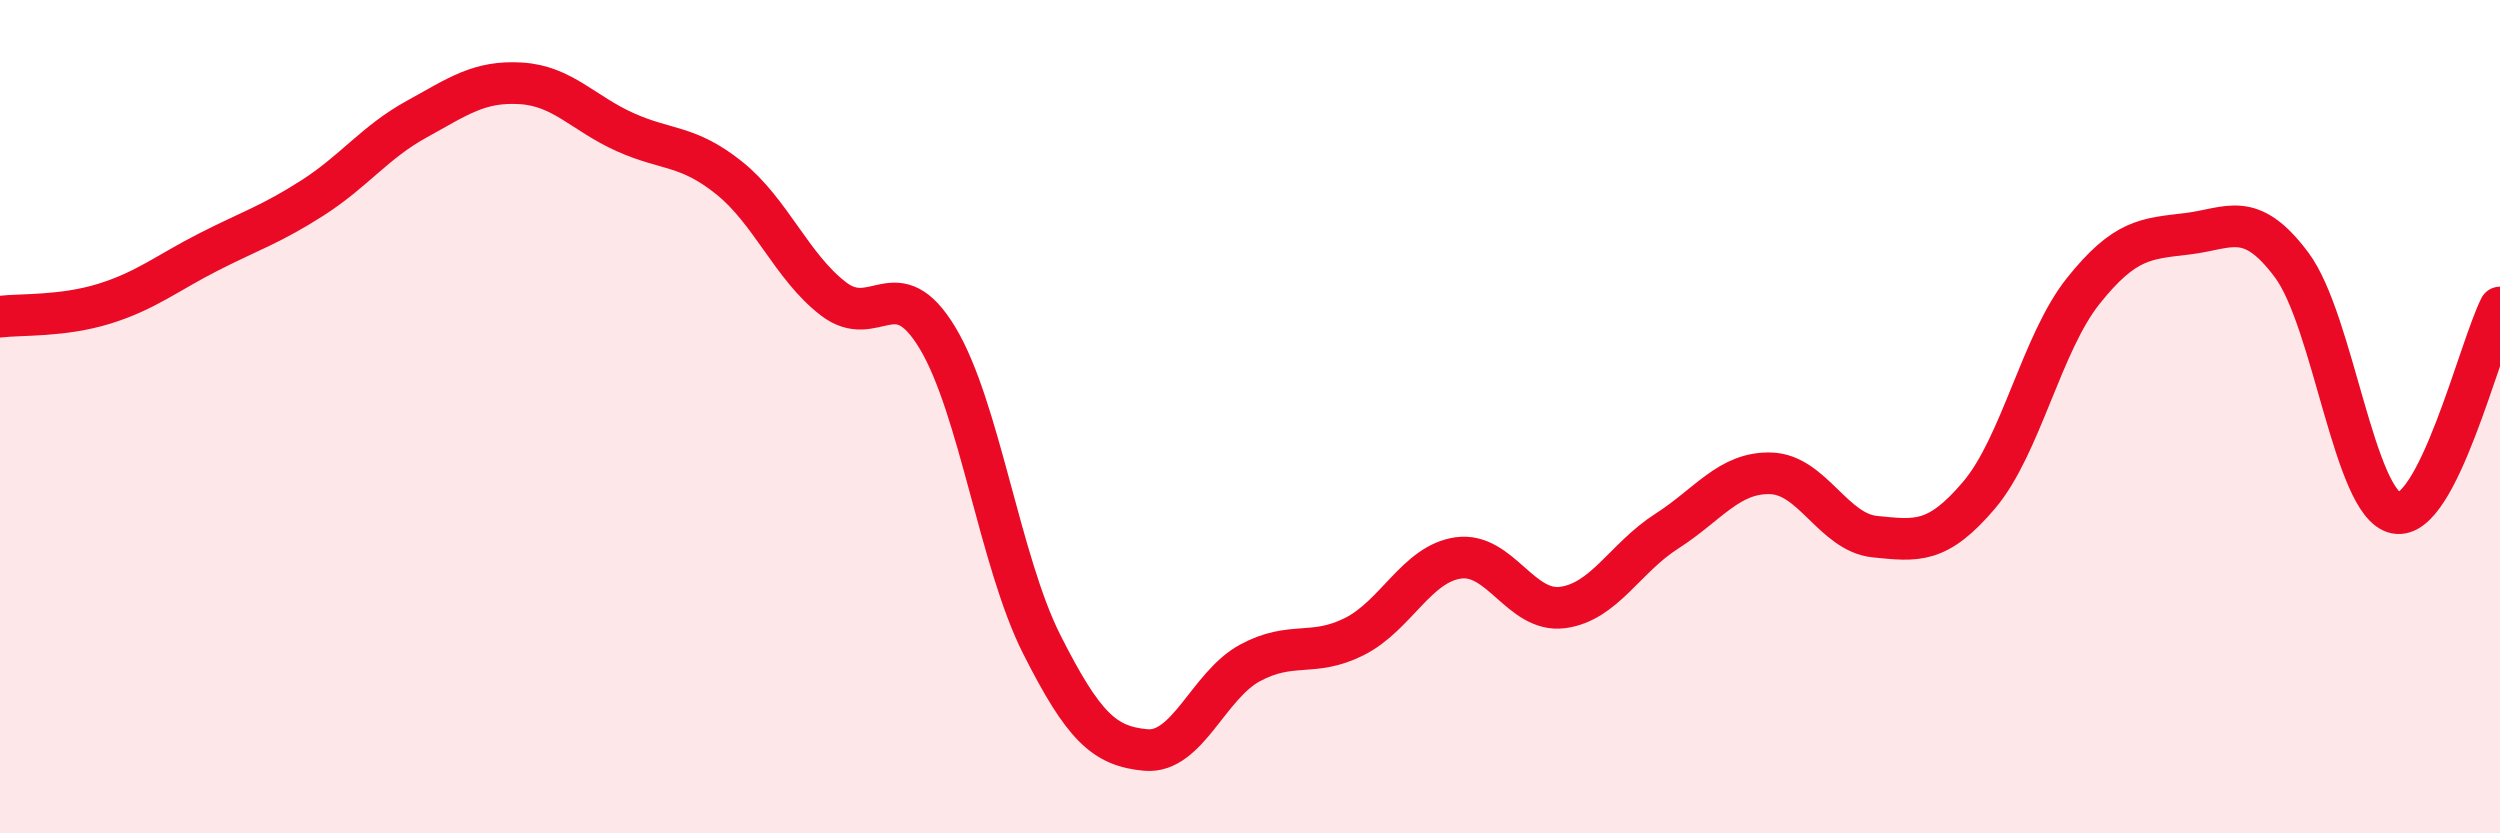 
    <svg width="60" height="20" viewBox="0 0 60 20" xmlns="http://www.w3.org/2000/svg">
      <path
        d="M 0,7.6 C 0.5,7.54 1.5,7.6 2.5,7.29 C 3.5,6.98 4,6.56 5,6.05 C 6,5.54 6.5,5.39 7.5,4.75 C 8.5,4.11 9,3.41 10,2.86 C 11,2.31 11.5,1.94 12.5,2 C 13.5,2.06 14,2.72 15,3.17 C 16,3.62 16.5,3.47 17.5,4.27 C 18.5,5.07 19,6.4 20,7.17 C 21,7.94 21.5,6.45 22.5,8.11 C 23.5,9.77 24,13.48 25,15.46 C 26,17.44 26.5,17.91 27.5,18 C 28.5,18.09 29,16.45 30,15.91 C 31,15.37 31.5,15.78 32.5,15.28 C 33.5,14.78 34,13.53 35,13.39 C 36,13.25 36.5,14.71 37.5,14.58 C 38.5,14.45 39,13.39 40,12.75 C 41,12.11 41.5,11.33 42.5,11.36 C 43.5,11.39 44,12.78 45,12.88 C 46,12.98 46.5,13.06 47.5,11.88 C 48.5,10.7 49,8.23 50,6.98 C 51,5.73 51.5,5.73 52.5,5.61 C 53.5,5.49 54,5.02 55,6.36 C 56,7.7 56.5,12.11 57.5,12.31 C 58.5,12.51 59.5,8.37 60,7.38L60 20L0 20Z"
        fill="#EB0A25"
        opacity="0.1"
        stroke-linecap="round"
        stroke-linejoin="round"
      />
      <path
        d="M 0,7.6 C 0.5,7.54 1.5,7.6 2.5,7.29 C 3.5,6.98 4,6.56 5,6.05 C 6,5.54 6.5,5.39 7.5,4.75 C 8.5,4.11 9,3.41 10,2.86 C 11,2.31 11.5,1.94 12.5,2 C 13.5,2.06 14,2.72 15,3.17 C 16,3.62 16.5,3.47 17.5,4.27 C 18.5,5.07 19,6.4 20,7.17 C 21,7.94 21.5,6.45 22.5,8.11 C 23.5,9.77 24,13.48 25,15.46 C 26,17.44 26.5,17.91 27.5,18 C 28.5,18.09 29,16.45 30,15.91 C 31,15.37 31.5,15.78 32.5,15.28 C 33.5,14.78 34,13.53 35,13.39 C 36,13.25 36.5,14.71 37.5,14.58 C 38.5,14.45 39,13.39 40,12.75 C 41,12.11 41.5,11.33 42.5,11.36 C 43.5,11.39 44,12.78 45,12.88 C 46,12.98 46.5,13.06 47.5,11.88 C 48.5,10.7 49,8.23 50,6.98 C 51,5.73 51.5,5.73 52.5,5.61 C 53.5,5.49 54,5.02 55,6.36 C 56,7.7 56.5,12.11 57.5,12.31 C 58.5,12.51 59.5,8.37 60,7.38"
        stroke="#EB0A25"
        stroke-width="1"
        fill="none"
        stroke-linecap="round"
        stroke-linejoin="round"
      />
    </svg>
  